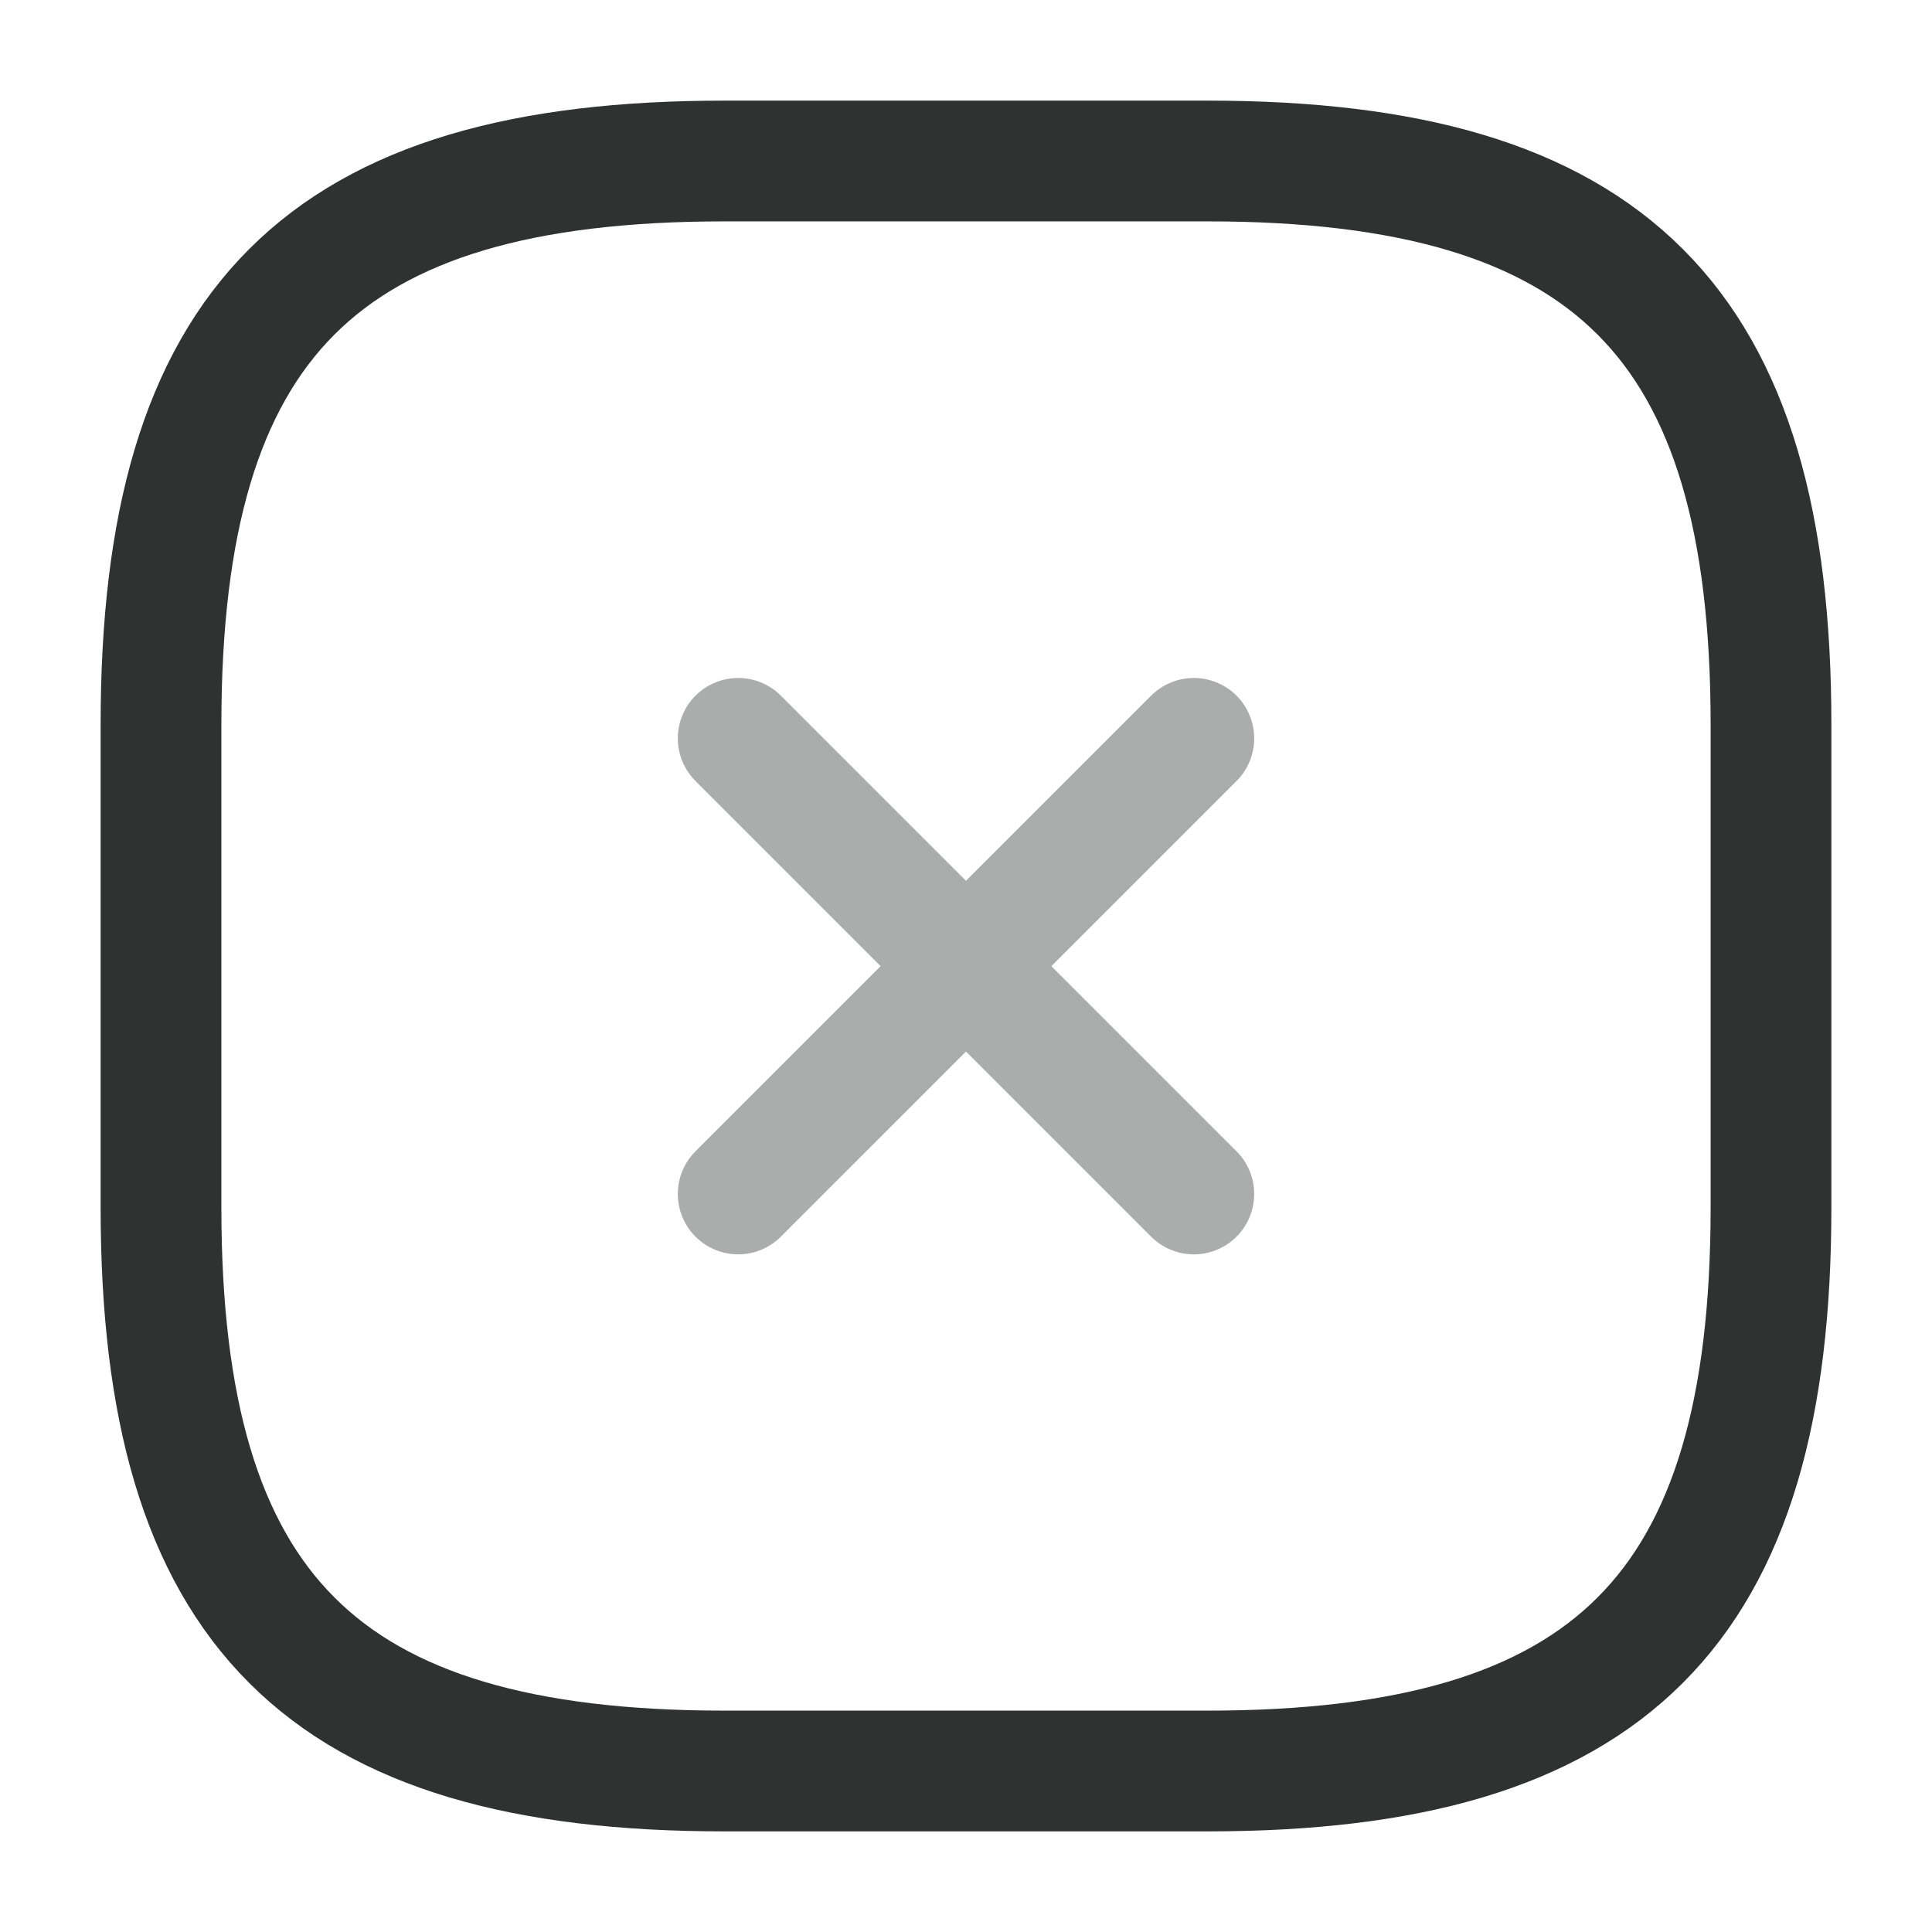<svg width="24" height="24" viewBox="0 0 24 24" fill="none" xmlns="http://www.w3.org/2000/svg">
<g opacity="0.4">
<path d="M9.17 14.832L14.83 9.172M14.83 14.832L9.17 9.172" stroke="#2E3332" stroke-width="1.5" stroke-linecap="round" stroke-linejoin="round"/>
</g>
<path d="M9 22H15C20 22 22 20 22 15V9C22 4 20 2 15 2H9C4 2 2 4 2 9V15C2 20 4 22 9 22Z" stroke="#2E3332" stroke-width="1.5" stroke-linecap="round" stroke-linejoin="round"/>
</svg>
